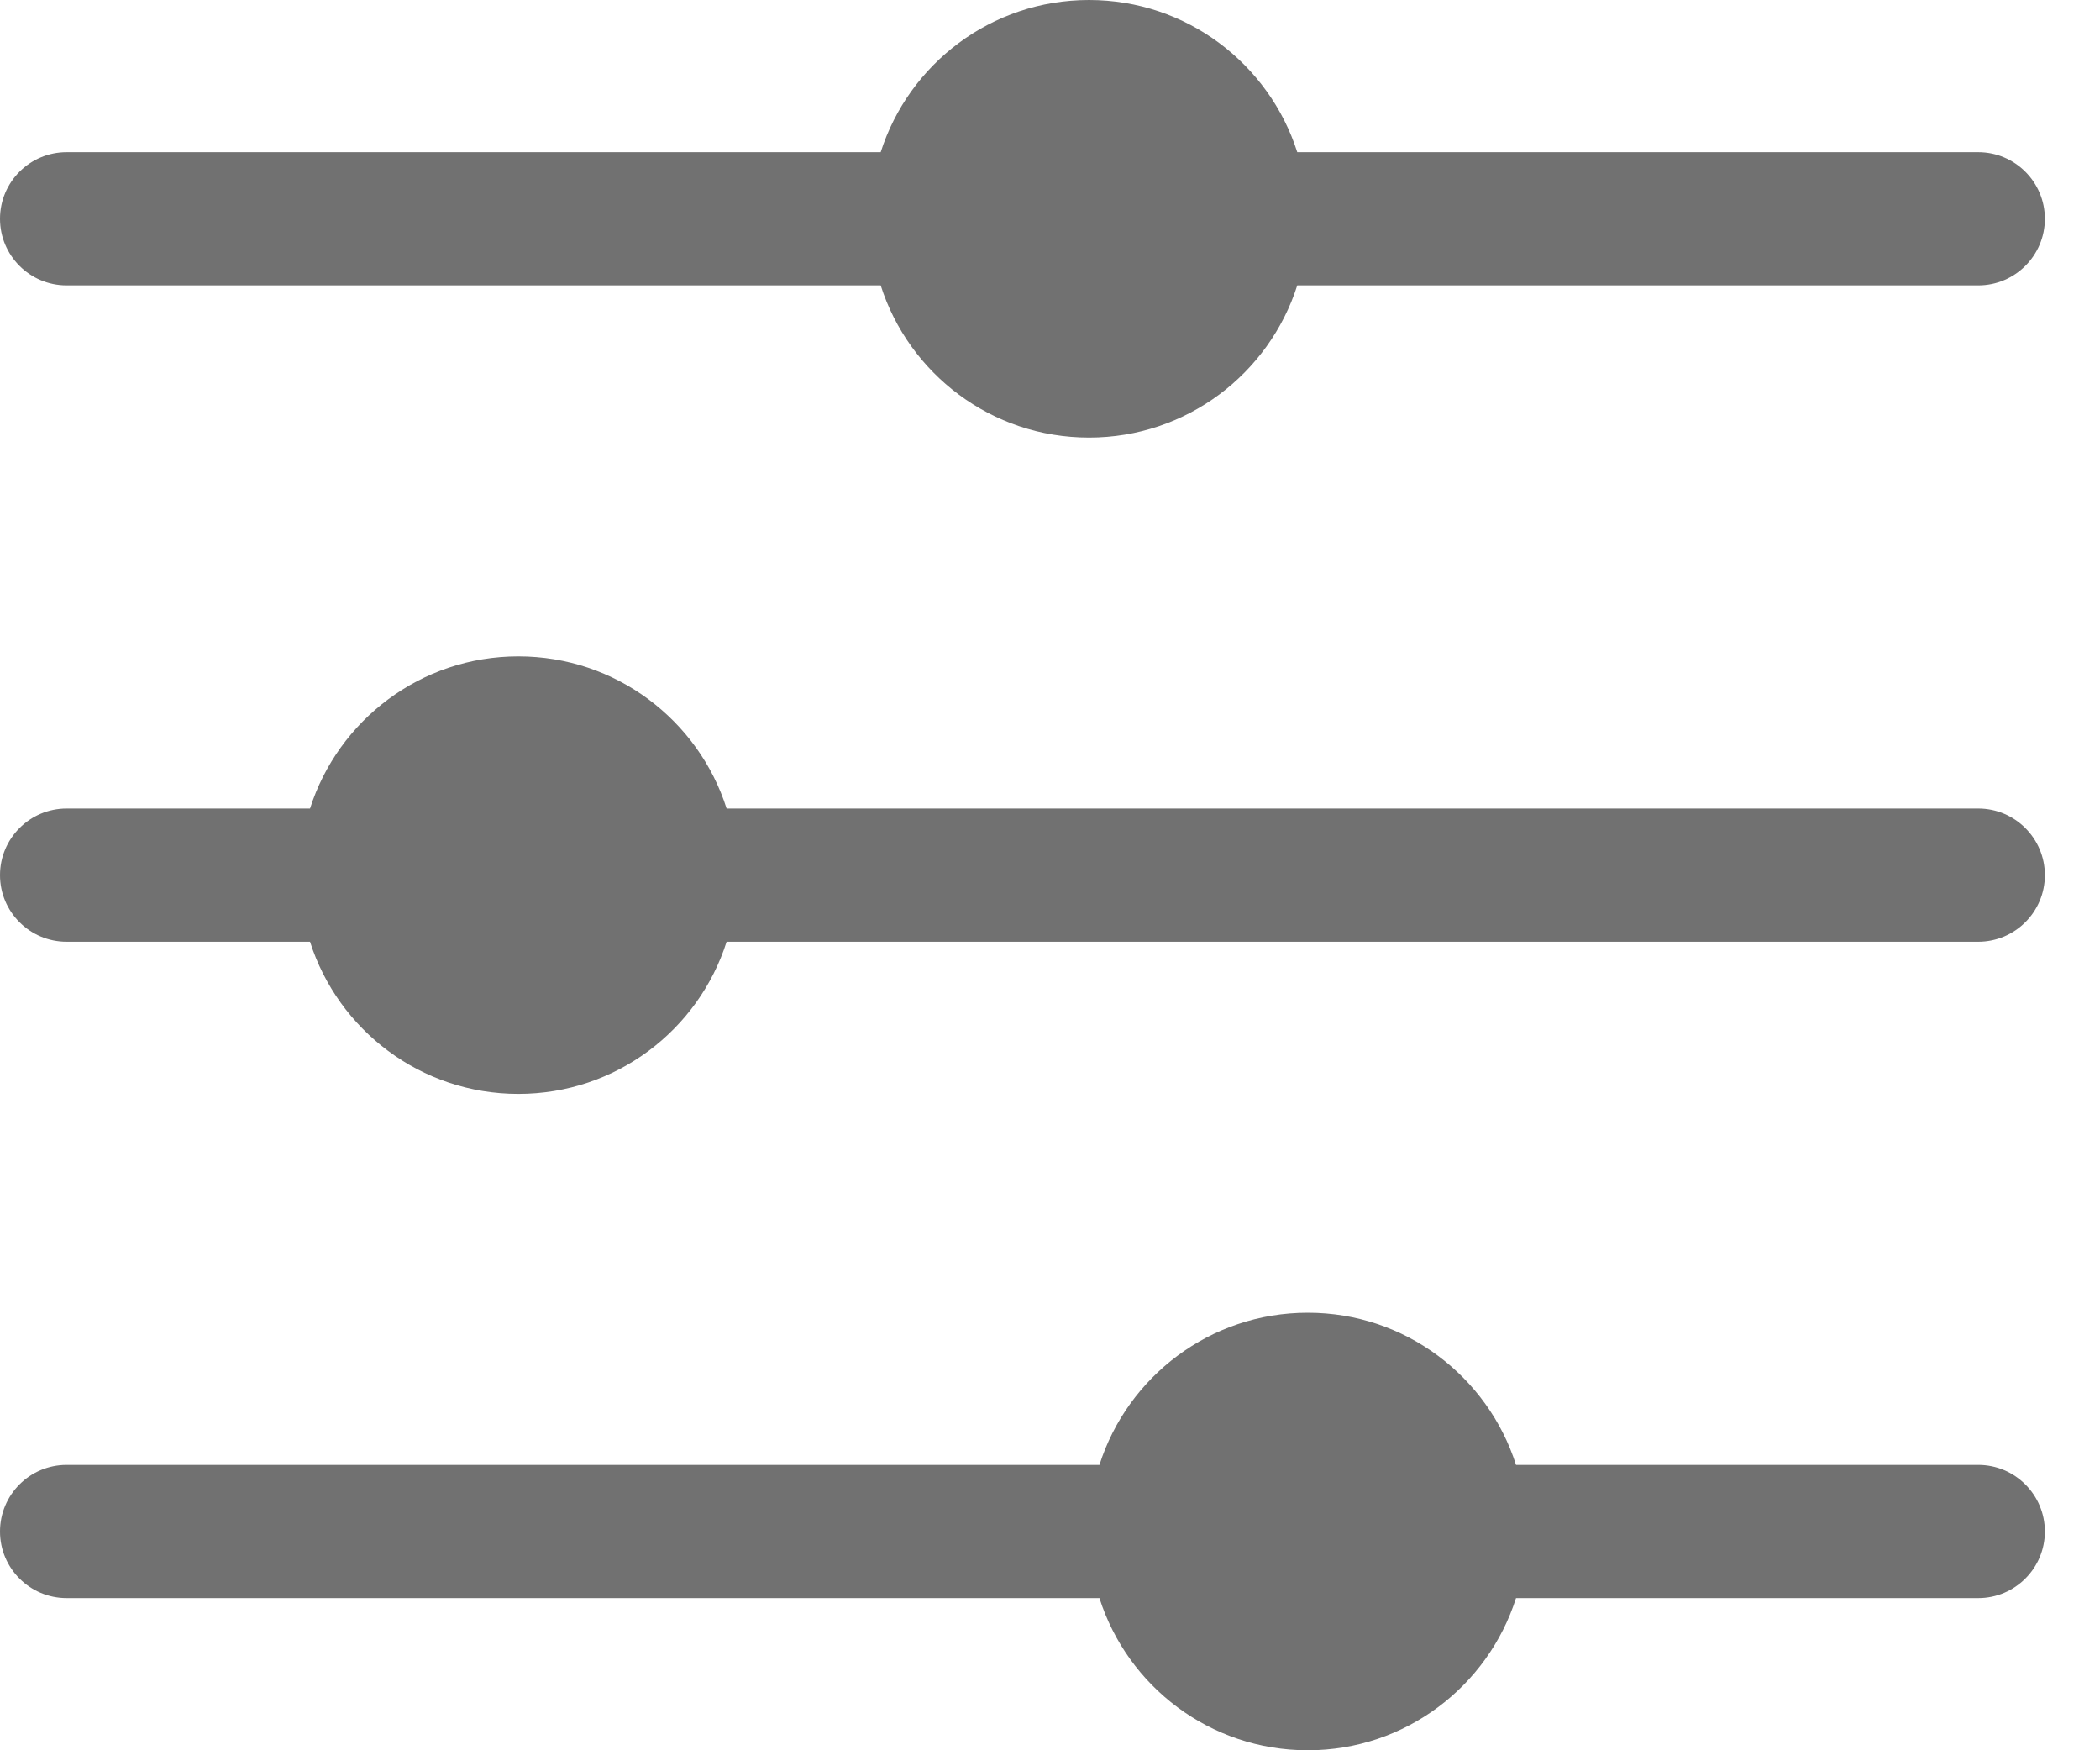 <svg width="24" height="20" viewBox="0 0 24 20" fill="none" xmlns="http://www.w3.org/2000/svg">
<g id="Group 3559">
<path id="Vector" d="M0.761 3.261H10.065C10.387 4.27 11.33 5 12.446 5C13.561 5 14.504 4.27 14.826 3.261H22.609C23.028 3.261 23.37 2.92 23.37 2.5C23.37 2.08 23.028 1.739 22.609 1.739H14.826C14.504 0.73 13.561 0 12.446 0C11.33 0 10.387 0.73 10.065 1.739H0.761C0.341 1.739 0 2.08 0 2.5C0 2.92 0.341 3.261 0.761 3.261Z" fill="#717171"/>
<path id="Vector_2" d="M22.609 9.239H8.304C7.983 8.23 7.039 7.5 5.924 7.5C4.809 7.5 3.865 8.23 3.543 9.239H0.761C0.341 9.239 0 9.58 0 10C0 10.42 0.341 10.761 0.761 10.761H3.543C3.865 11.77 4.809 12.5 5.924 12.5C7.039 12.5 7.983 11.77 8.304 10.761H22.609C23.028 10.761 23.37 10.42 23.37 10C23.37 9.58 23.028 9.239 22.609 9.239Z" fill="#717171"/>
<path id="Vector_3" d="M22.609 16.739H17.326C17.004 15.73 16.061 15 14.946 15C13.83 15 12.887 15.73 12.565 16.739H0.761C0.341 16.739 0 17.08 0 17.5C0 17.92 0.341 18.261 0.761 18.261H12.565C12.887 19.27 13.83 20 14.946 20C16.061 20 17.004 19.27 17.326 18.261H22.609C23.028 18.261 23.37 17.92 23.37 17.5C23.37 17.08 23.028 16.739 22.609 16.739Z" fill="#717171"/>
</g>
</svg>
